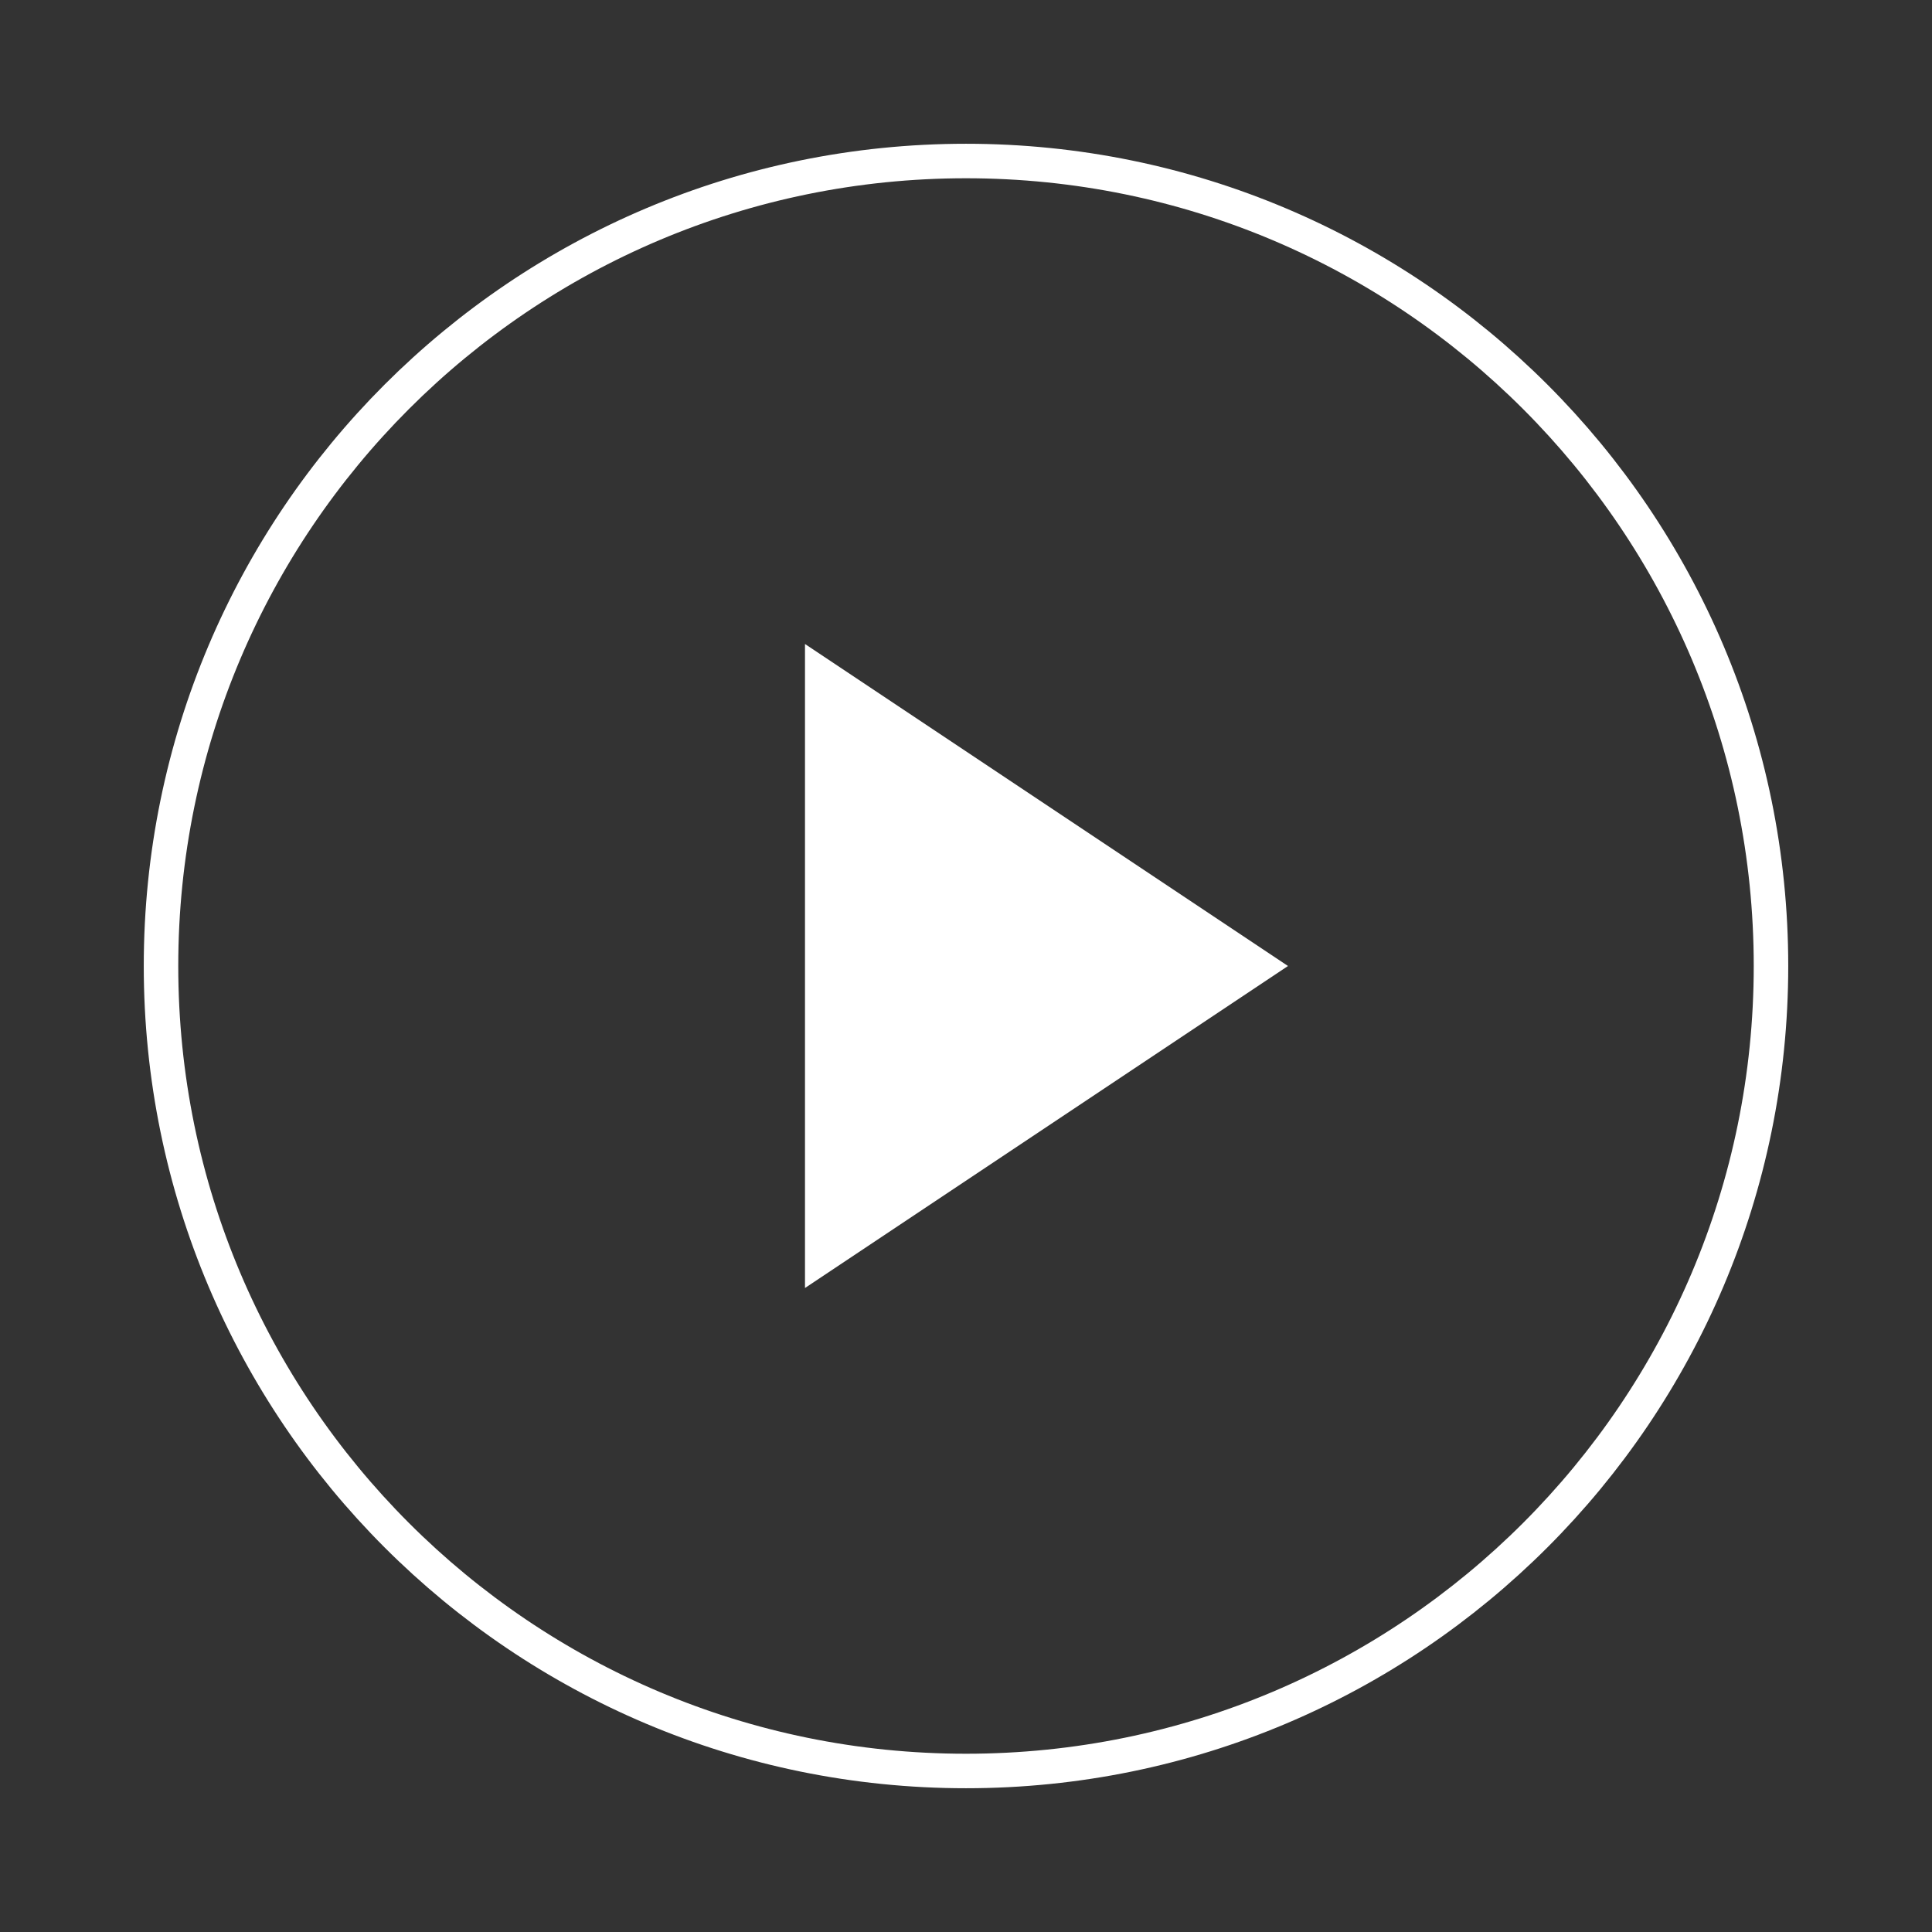 <svg width="56" height="56" viewBox="0 0 56 56" fill="none" xmlns="http://www.w3.org/2000/svg">
<rect x="0" y="0" width="56" height="56" fill="#333333" stroke="none"/>
<g id="play-circle">
<path id="Vector" d="M28 51.333C40.887 51.333 51.333 40.887 51.333 28C51.333 15.113 40.887 4.667 28 4.667C15.113 4.667 4.667 15.113 4.667 28C4.667 40.887 15.113 51.333 28 51.333Z" stroke="white" stroke-linecap="round" stroke-linejoin="round"/>
<path id="Vector_2" d="M23.333 18.667L37.333 28L23.333 37.333V18.667Z" fill="white"/>
</g>
</svg>
